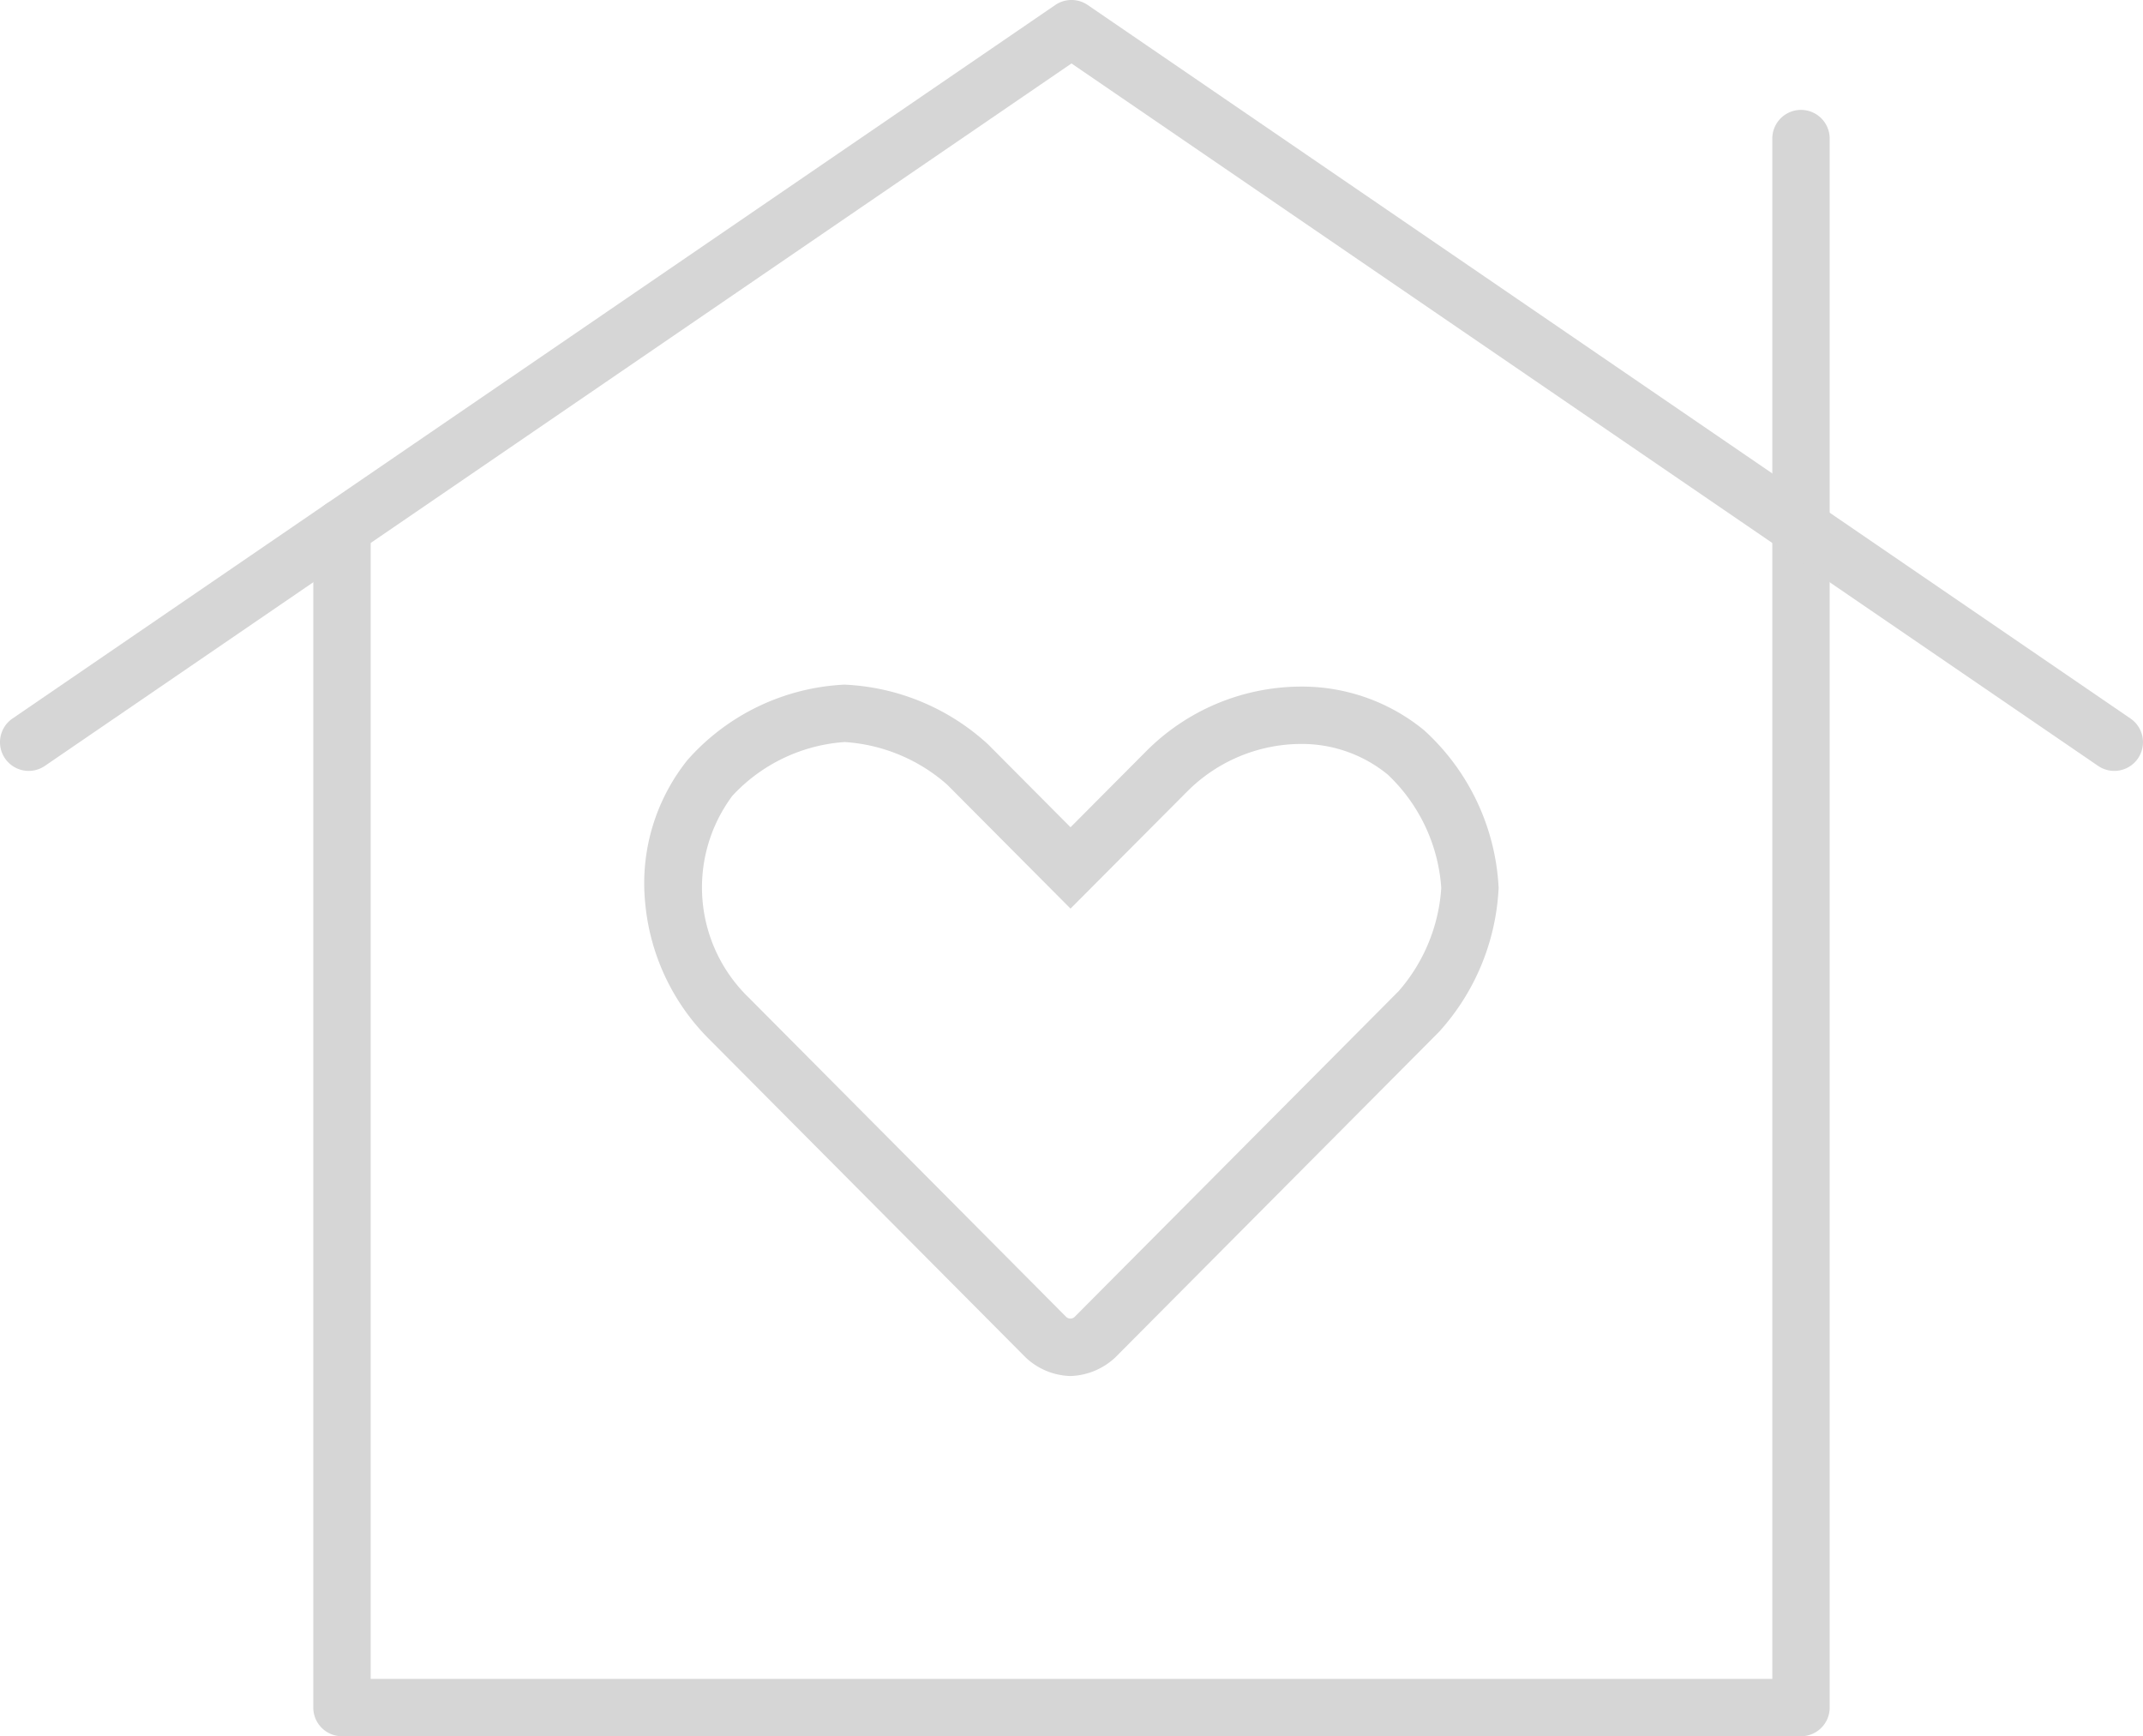 <svg xmlns="http://www.w3.org/2000/svg" width="112.037" height="90.762" viewBox="0 0 112.037 90.762"><g transform="translate(-327.337 -379.648)"><g transform="translate(362.524 416.938)"><path d="M349.549,392.119a11.864,11.864,0,0,1,7.487,3.114l4.32,4.341,3.953-3.972a11.465,11.465,0,0,1,8.062-3.381,10.058,10.058,0,0,1,6.466,2.279,11.924,11.924,0,0,1,3.9,8.245,12.059,12.059,0,0,1-3.1,7.509L363.7,427.285a3.586,3.586,0,0,1-2.346.976,3.536,3.536,0,0,1-2.346-.973L342.43,410.619a11.532,11.532,0,0,1-3.311-7.088,10.308,10.308,0,0,1,2.221-7.484,11.7,11.7,0,0,1,8.209-3.929Zm11.807,11.708-6.447-6.478a8.974,8.974,0,0,0-5.36-2.23,8.821,8.821,0,0,0-5.874,2.813l-.005.007a8.011,8.011,0,0,0,.887,10.565l16.557,16.652a.321.321,0,0,0,.47,0l16.927-17.016a9.092,9.092,0,0,0,2.227-5.394,8.99,8.99,0,0,0-2.8-5.927,7.092,7.092,0,0,0-4.562-1.6,8.445,8.445,0,0,0-5.935,2.5Z" transform="translate(-340.575 -393.619)" fill="#d6d6d6"/></g><path d="M410.822,466.668H334.544a1.5,1.5,0,0,1-1.5-1.5V403.5a1.5,1.5,0,0,1,3,0v60.169h73.278V383.15a1.5,1.5,0,0,1,3,0v82.018A1.5,1.5,0,0,1,410.822,466.668Z" transform="translate(10.672 3.743)" fill="#d6d6d6"/><path d="M328.838,419.947a1.5,1.5,0,0,1-.848-2.738l54.518-37.3a1.5,1.5,0,0,1,1.694,0l54.518,37.3a1.5,1.5,0,1,1-1.694,2.476l-53.671-36.72-53.671,36.72A1.493,1.493,0,0,1,328.838,419.947Z" transform="translate(0 0)" fill="#d6d6d6"/></g></svg>